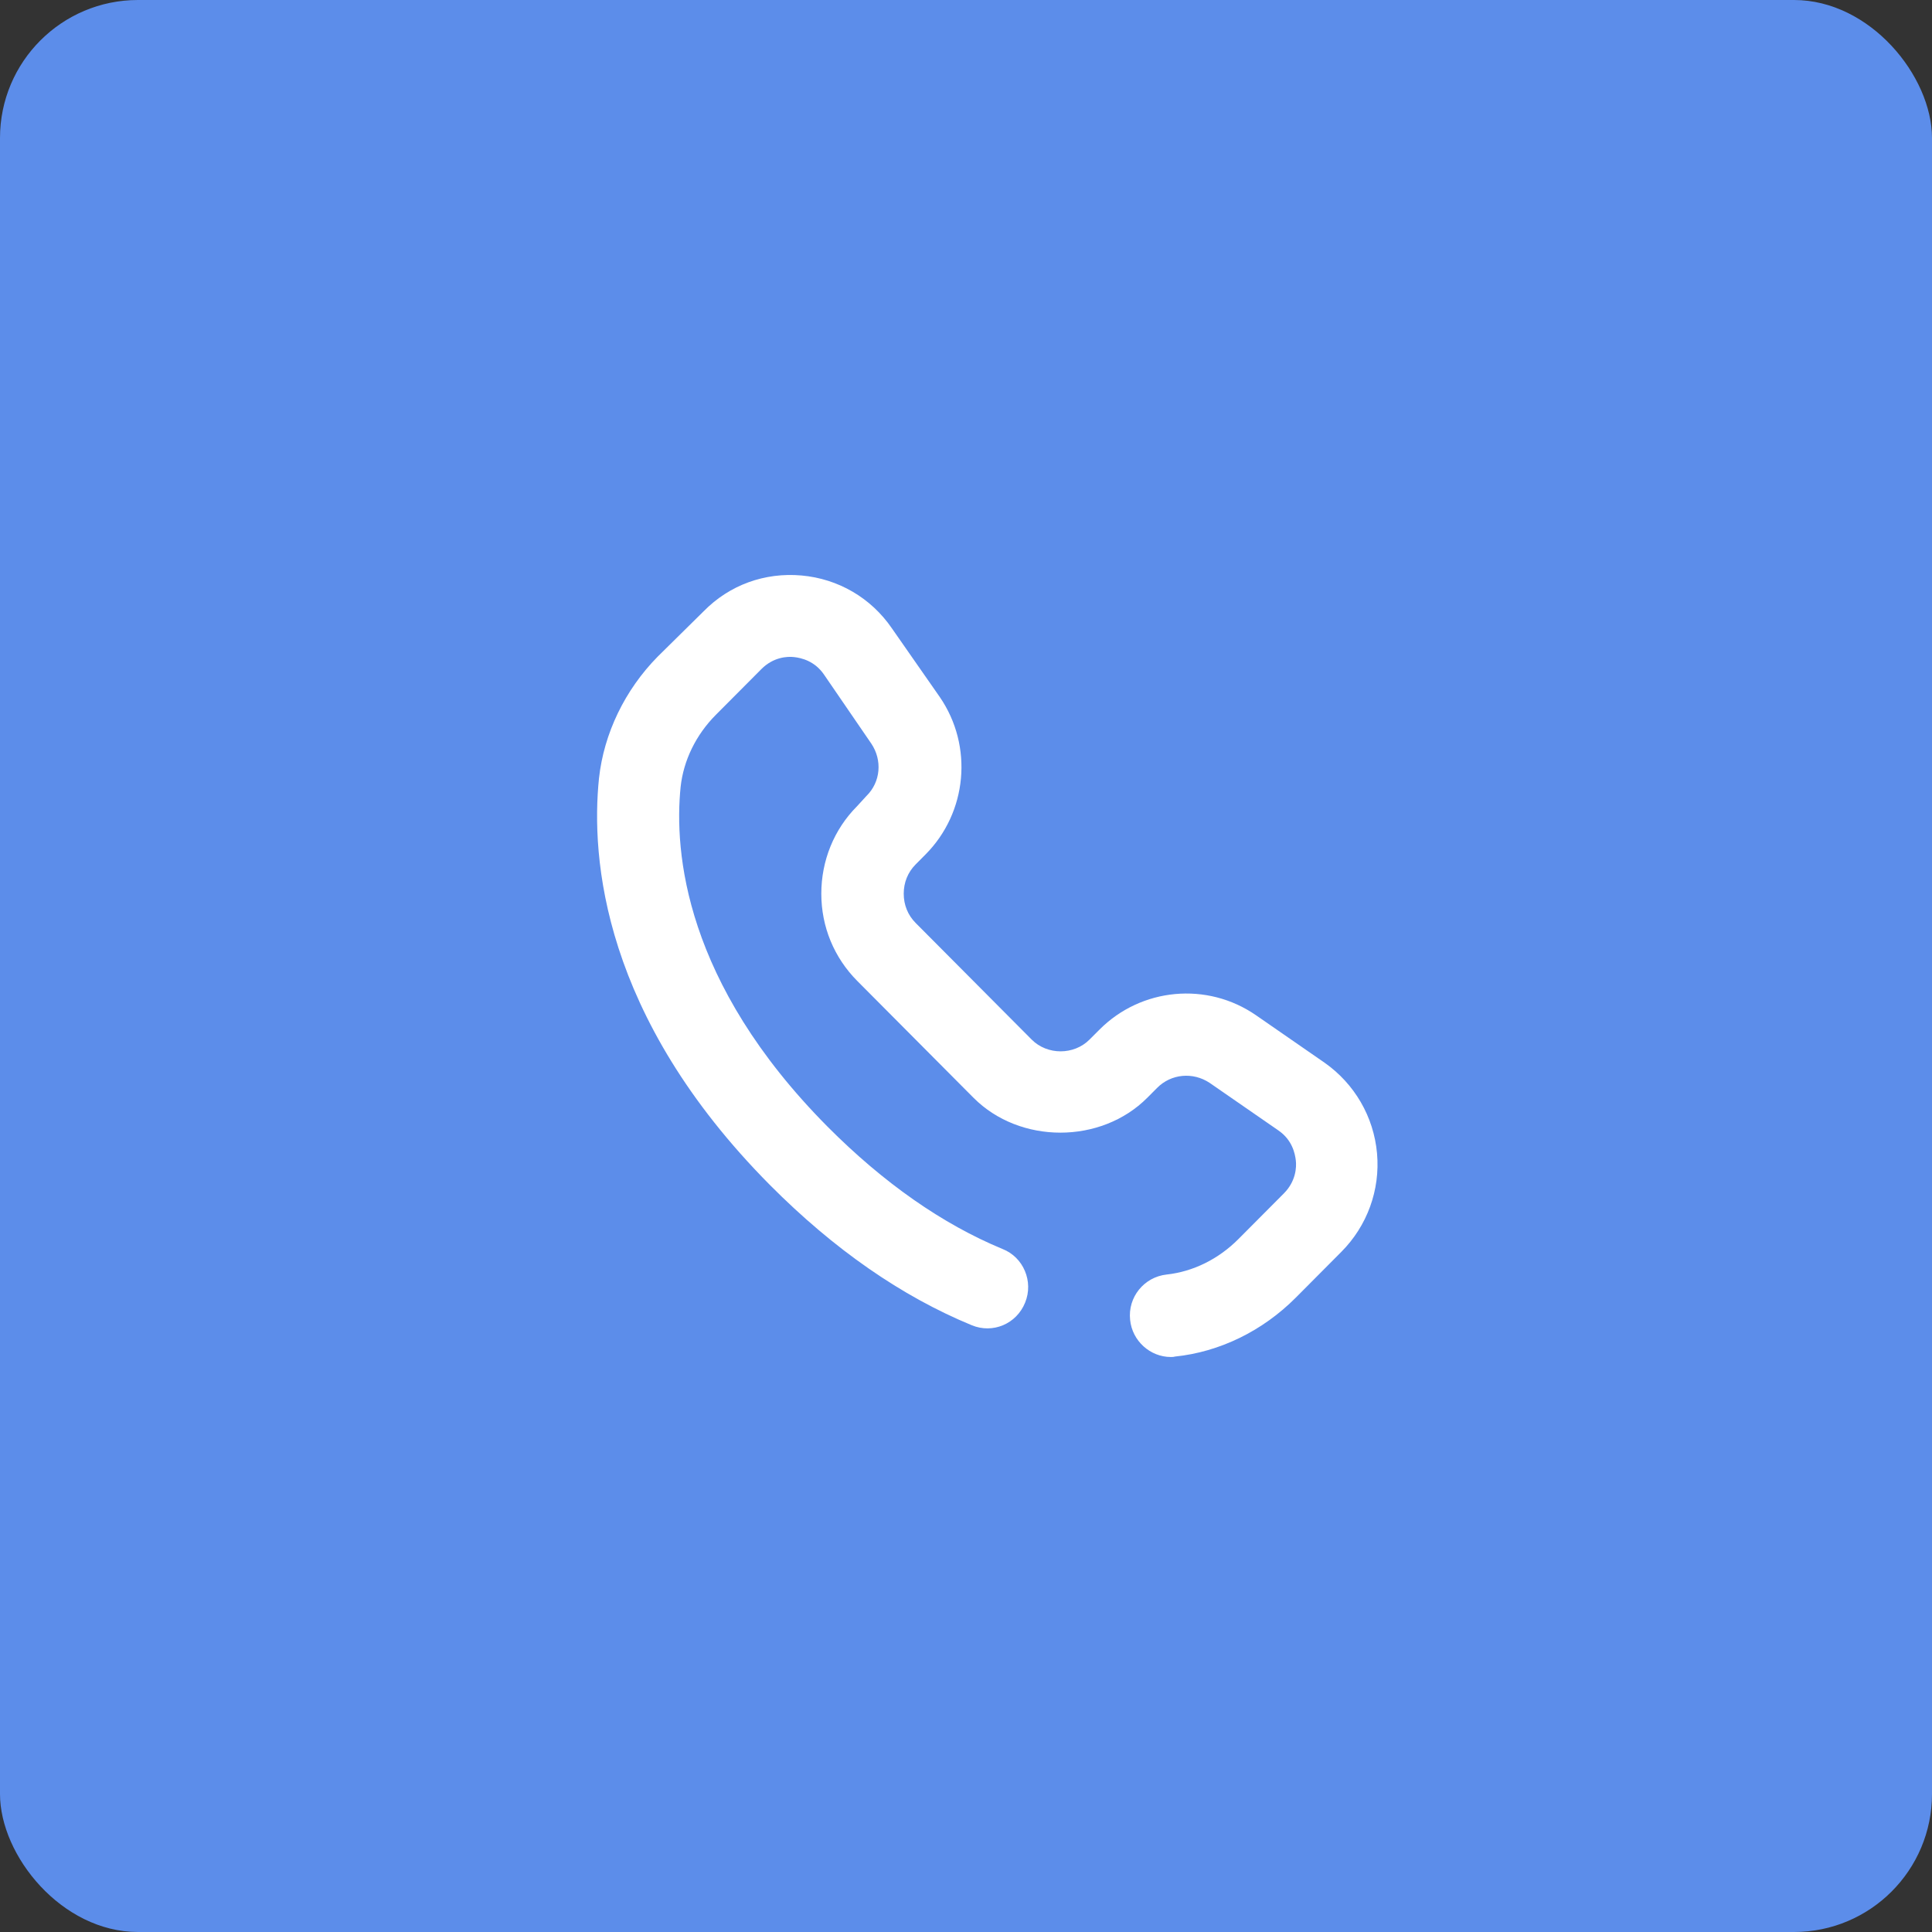 <svg width="56" height="56" viewBox="0 0 56 56" fill="none" xmlns="http://www.w3.org/2000/svg">
    <rect x="0" y="0" width="56" height="56" fill="#333333" stroke="none"/>
    <rect width="56" height="56" rx="4" fill="#5C8DEA" />
    <path
        d="M38.392 30.802L36.407 29.428C34.992 28.449 33.078 28.628 31.866 29.847L31.58 30.133C31.128 30.587 30.356 30.587 29.904 30.133L26.54 26.752C26.314 26.525 26.195 26.227 26.195 25.904C26.195 25.581 26.314 25.283 26.54 25.056L26.825 24.769C28.038 23.55 28.216 21.627 27.241 20.205L25.85 18.21C25.244 17.326 24.293 16.776 23.235 16.681C22.165 16.585 21.143 16.956 20.394 17.72L19.062 19.034C18.111 20.002 17.505 21.257 17.362 22.559C17.125 24.865 17.457 29.452 22.32 34.351C24.174 36.215 26.136 37.576 28.168 38.413C28.775 38.664 29.464 38.377 29.714 37.756C29.963 37.146 29.666 36.441 29.06 36.203C27.324 35.486 25.613 34.291 23.984 32.654C19.835 28.473 19.538 24.685 19.728 22.81C19.811 22.045 20.168 21.304 20.75 20.719L22.07 19.393C22.415 19.046 22.819 19.022 23.021 19.046C23.223 19.07 23.615 19.154 23.889 19.56L25.256 21.555C25.577 22.033 25.529 22.666 25.113 23.073L24.84 23.371C24.174 24.04 23.806 24.948 23.806 25.904C23.806 26.86 24.174 27.756 24.852 28.437L28.216 31.818C29.559 33.168 31.913 33.168 33.256 31.818L33.542 31.531C33.946 31.125 34.576 31.065 35.063 31.388L37.049 32.762C37.453 33.036 37.536 33.431 37.56 33.634C37.584 33.837 37.56 34.243 37.215 34.59L35.895 35.916C35.313 36.501 34.576 36.86 33.815 36.943C33.161 37.015 32.686 37.6 32.757 38.257C32.817 38.867 33.34 39.333 33.934 39.333C33.97 39.333 34.017 39.333 34.053 39.321C35.349 39.189 36.597 38.58 37.56 37.612L38.879 36.286C39.628 35.533 40.009 34.494 39.914 33.431C39.819 32.367 39.26 31.412 38.392 30.802Z"
        fill="white" />
</svg>
    
